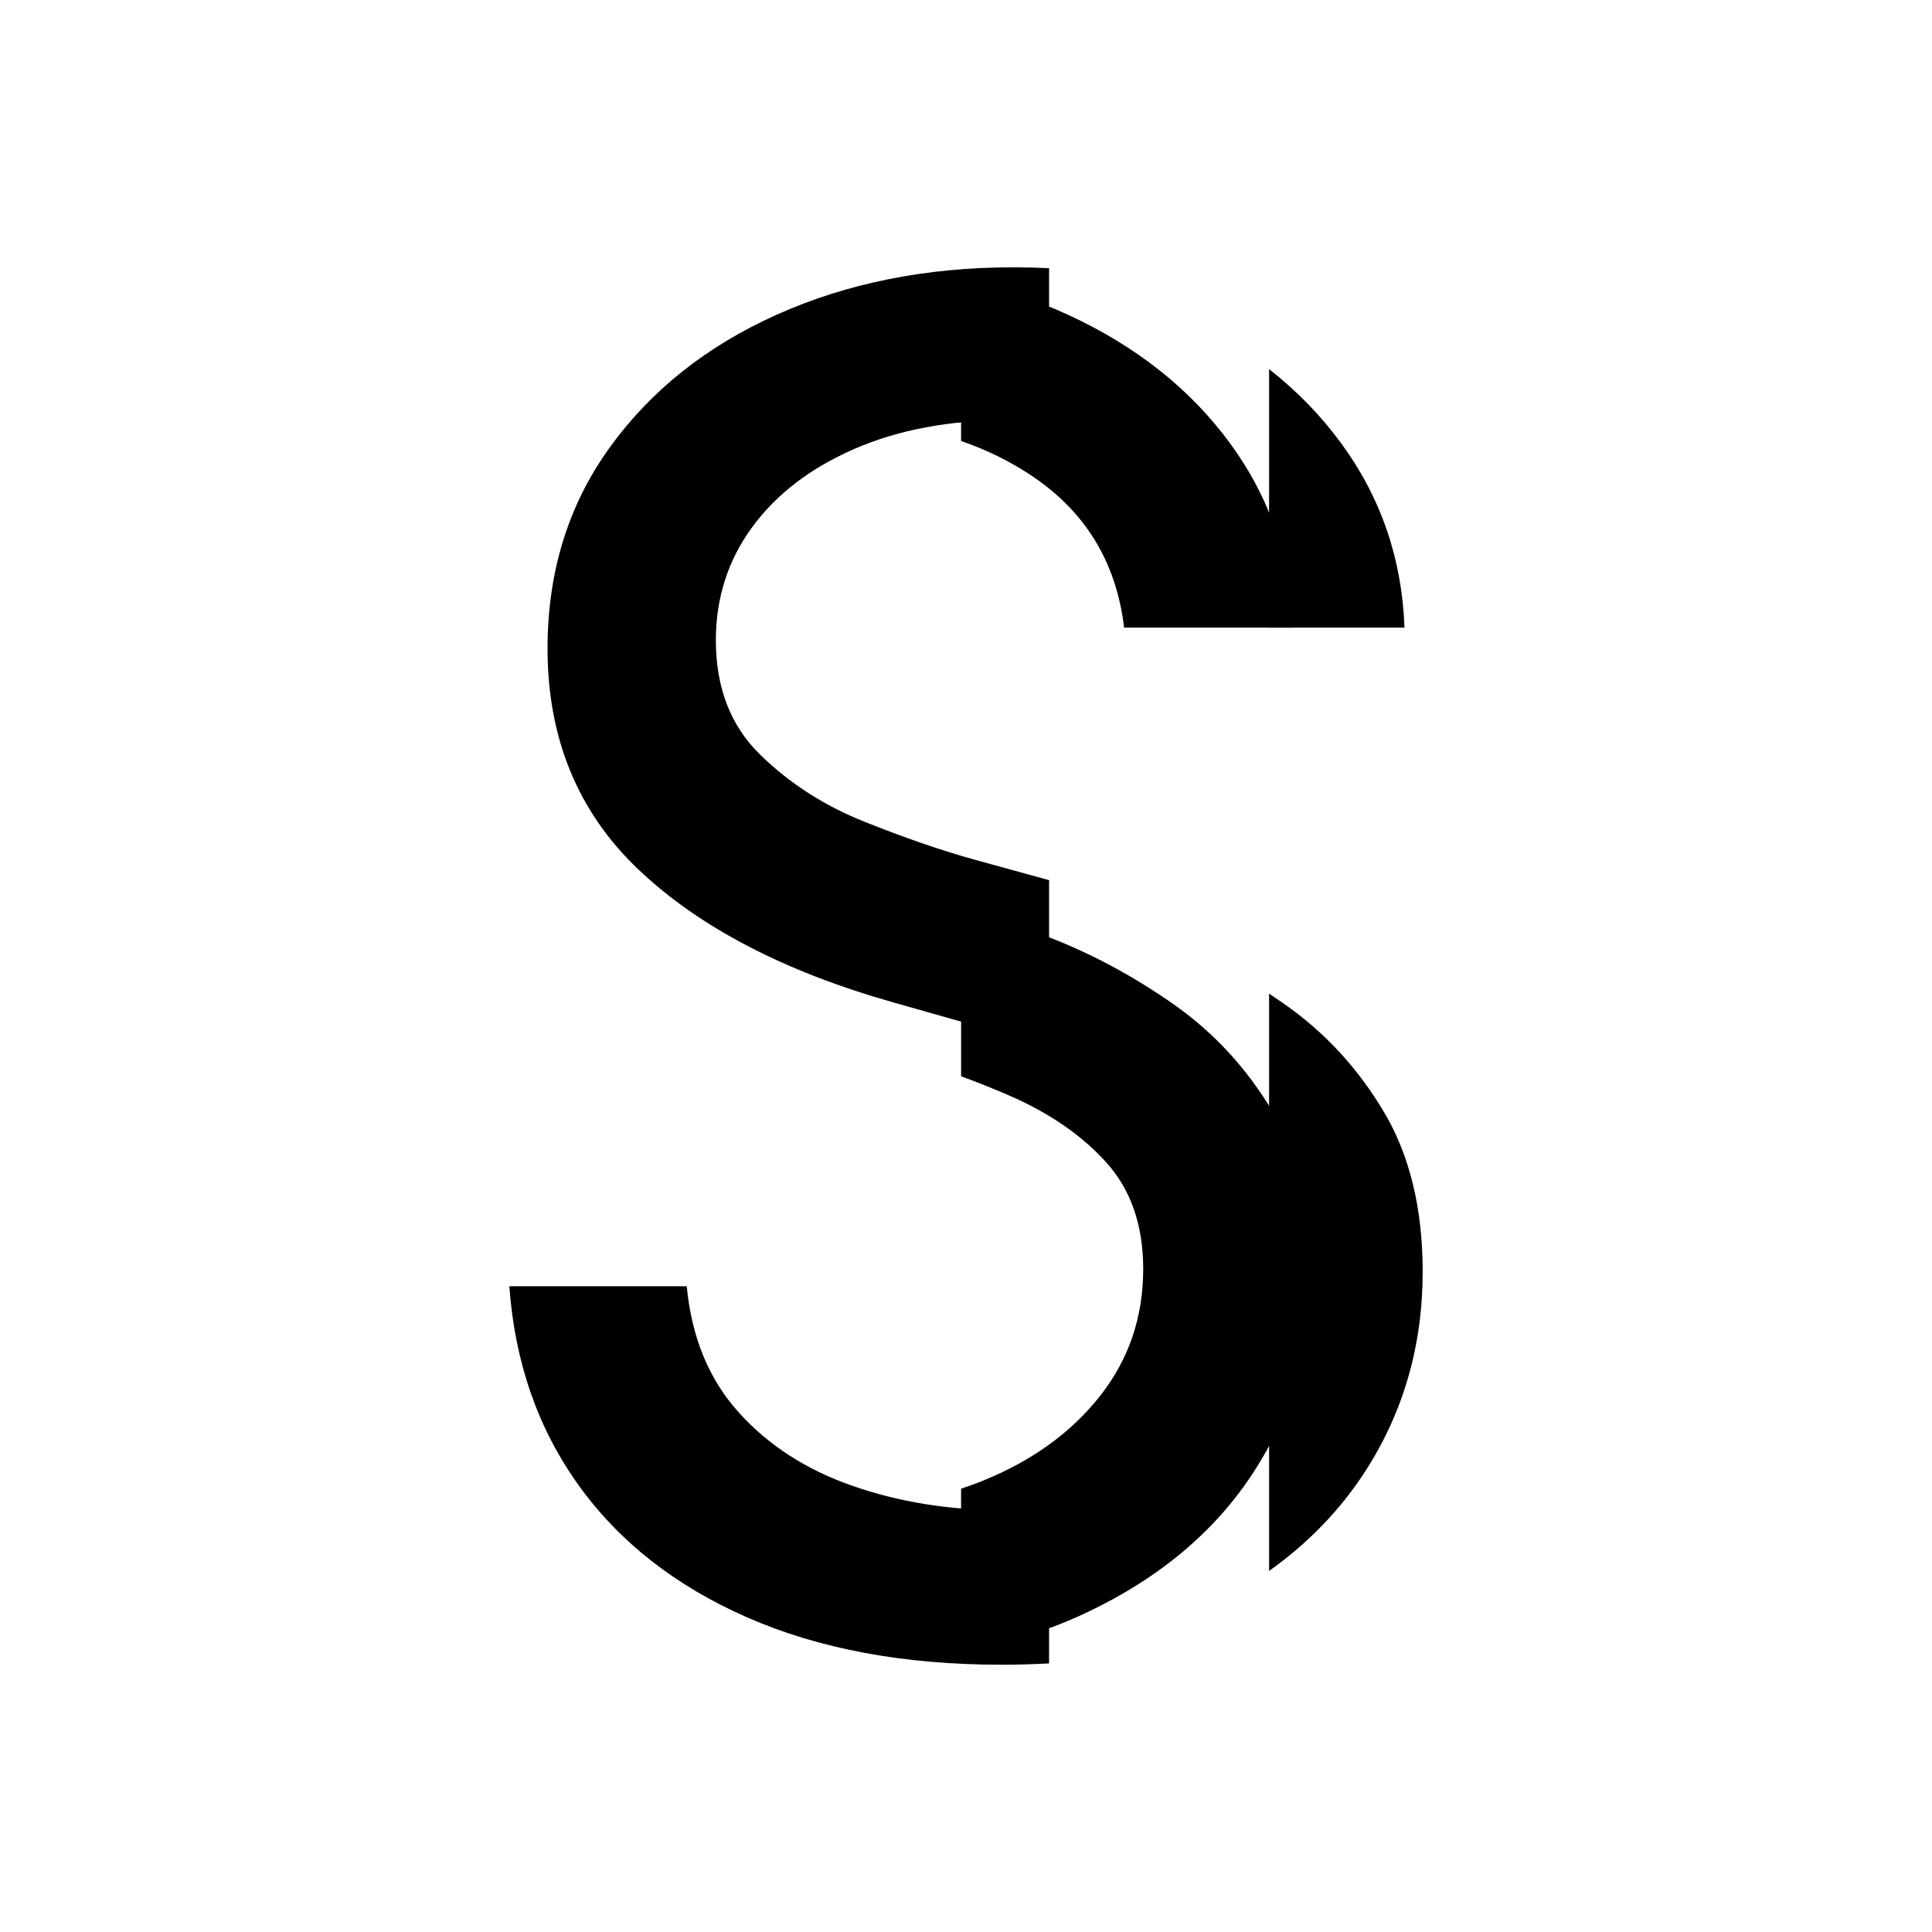 <?xml version="1.0" encoding="UTF-8"?>
<svg id="Ebene_1" data-name="Ebene 1" xmlns="http://www.w3.org/2000/svg" viewBox="0 0 1080 1080">
  <g>
    <path d="M711.54,621.64c-14.41-24.25-32.8-44.26-55.18-60.01-22.38-15.76-45.86-28.39-70.44-37.89-17.27-6.68-33.48-12.32-48.66-16.98v94.89c9.16,3.36,18.01,6.89,26.54,10.59,22.71,9.82,40.94,22.38,54.67,37.62,13.73,15.26,20.59,35.1,20.59,59.52,0,26.78-7.97,50.34-23.9,70.68-15.94,20.35-37.55,36.11-64.84,47.31-4.27,1.75-8.63,3.34-13.07,4.82v91.48c25.51-4.83,48.78-12.16,69.77-22.05,41.01-19.32,72.3-45.59,93.83-78.82,21.53-33.23,32.3-70.53,32.3-111.88,0-35.27-7.21-65.01-21.61-89.26Z"/>
    <path d="M537.26,246.52c13.77,4.75,26.52,10.95,38.24,18.62,30.85,20.16,48.48,48.74,52.89,85.69h94.6c-1.36-38.32-13.14-72.64-35.35-102.99-22.21-30.33-52.47-54.33-90.78-71.96-18.52-8.52-38.4-14.96-59.6-19.37v90.01Z"/>
  </g>
  <g>
    <path d="M356.94,486.1c33.9,32.22,81.37,56.96,142.41,74.25l87.1,24.68v-93.01l-41.84-11.51c-18.31-5.09-38.73-12.11-61.28-21.12-22.55-8.97-42.04-21.52-58.49-37.62-16.44-16.1-24.67-37.39-24.67-63.83,0-23.73,6.78-44.83,20.35-63.31,13.55-18.49,32.63-33.06,57.22-43.74,24.57-10.68,53.14-16.02,85.69-16.02,7.9,0,15.56.33,23.02.95v-85.89c-6.55-.33-13.2-.5-19.97-.5-48.83,0-92.9,8.83-132.23,26.46-39.34,17.63-70.53,42.46-93.58,74.49-23.06,32.05-34.59,69.42-34.59,112.15,0,50.17,16.95,91.38,50.86,123.58Z"/>
    <path d="M586.44,842.93c-8.62.79-17.47,1.2-26.58,1.2-29.5,0-57.22-4.48-83.15-13.47-25.93-8.99-47.21-22.72-63.83-41.2-16.62-18.47-26.28-41.95-28.99-70.43h-99.17c3.05,42.39,15.93,79.43,38.65,111.12,22.71,31.7,54.17,56.37,94.34,74,40.17,17.63,87.55,26.44,142.15,26.44,9.08,0,17.92-.26,26.58-.73v-86.92Z"/>
  </g>
  <g>
    <path d="M773.66,621.64c-14.41-24.25-32.8-44.26-55.18-60.01-3-2.11-6.02-4.16-9.05-6.16v322.7c21.86-15.6,39.73-34.05,53.55-55.39,21.53-33.23,32.3-70.53,32.3-111.88,0-35.27-7.21-65.01-21.61-89.26Z"/>
    <path d="M709.43,350.83h75.68c-1.36-38.32-13.14-72.64-35.35-102.99-11.34-15.49-24.79-29.31-40.33-41.49v144.48Z"/>
  </g>
</svg>